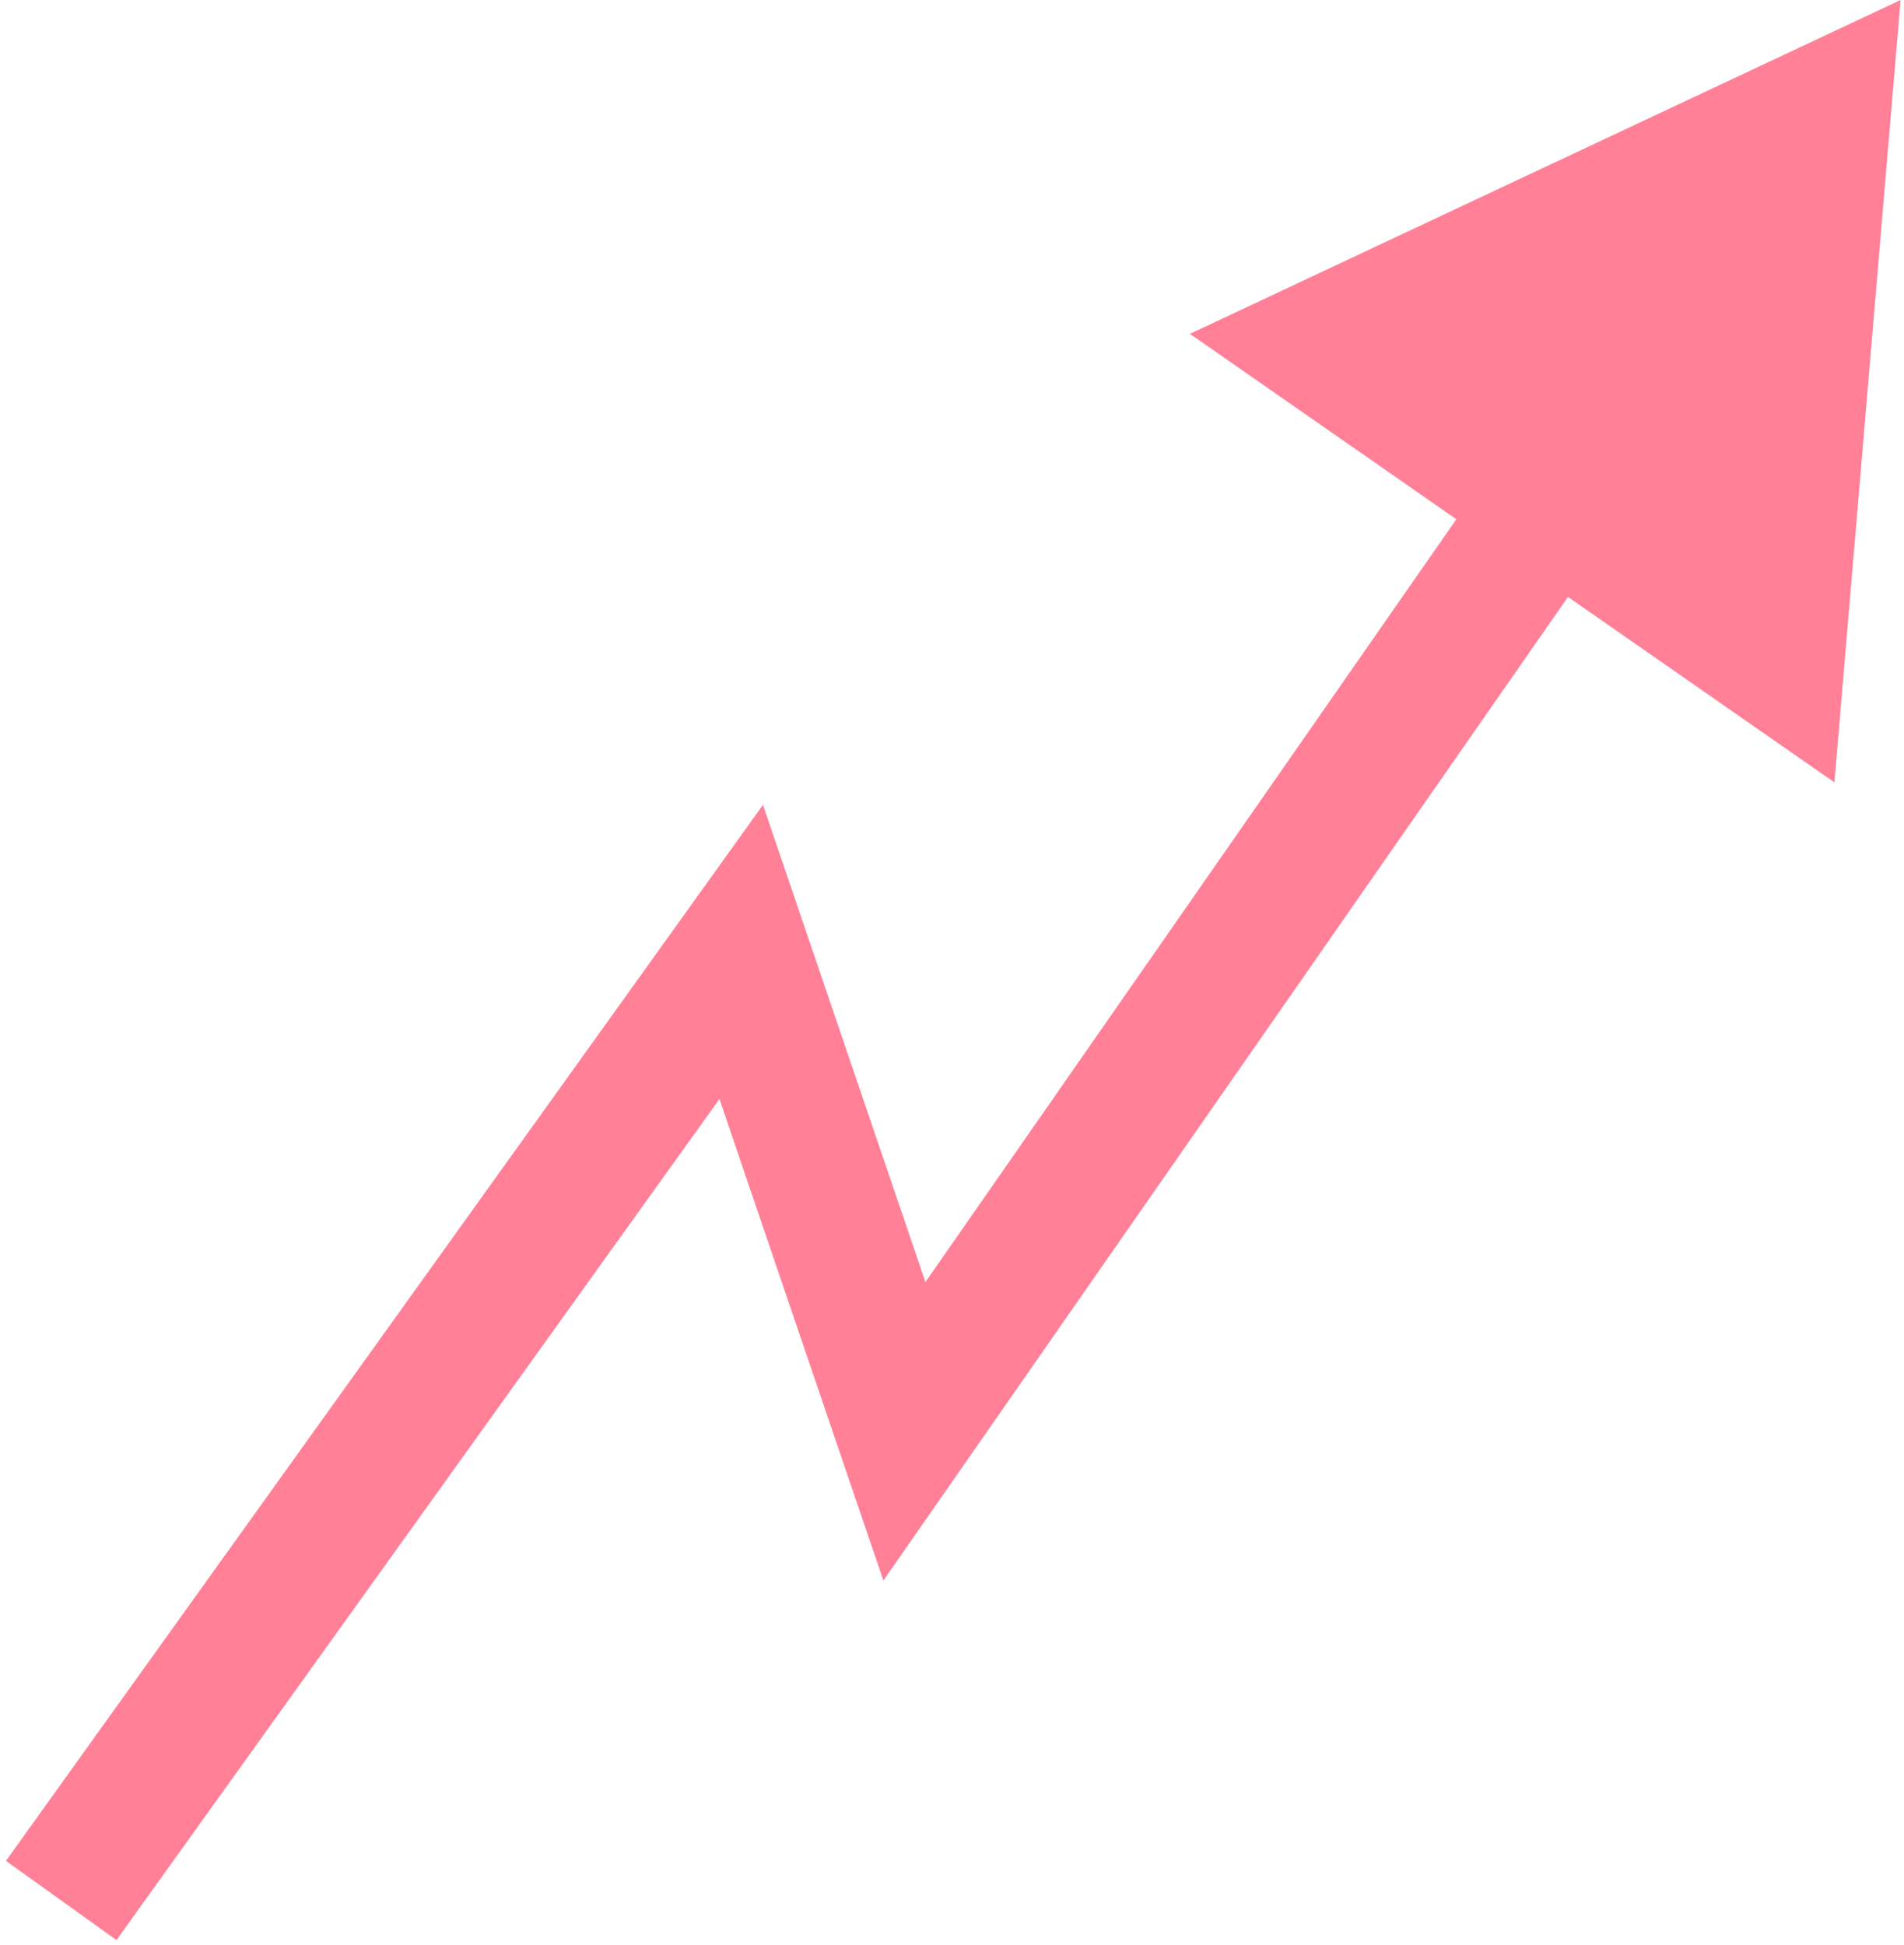 <?xml version="1.0" encoding="UTF-8"?> <svg xmlns="http://www.w3.org/2000/svg" width="280" height="286" viewBox="0 0 280 286" fill="none"> <path fill-rule="evenodd" clip-rule="evenodd" d="M174.988 49.098L279.5 0L269.765 115.059L230.584 87.791L129.908 232.448L105.799 161.629L17.128 285.326L0.873 273.674L112.201 118.371L136.092 188.552L214.169 76.366L174.988 49.098Z" fill="#FF8097"></path> </svg> 